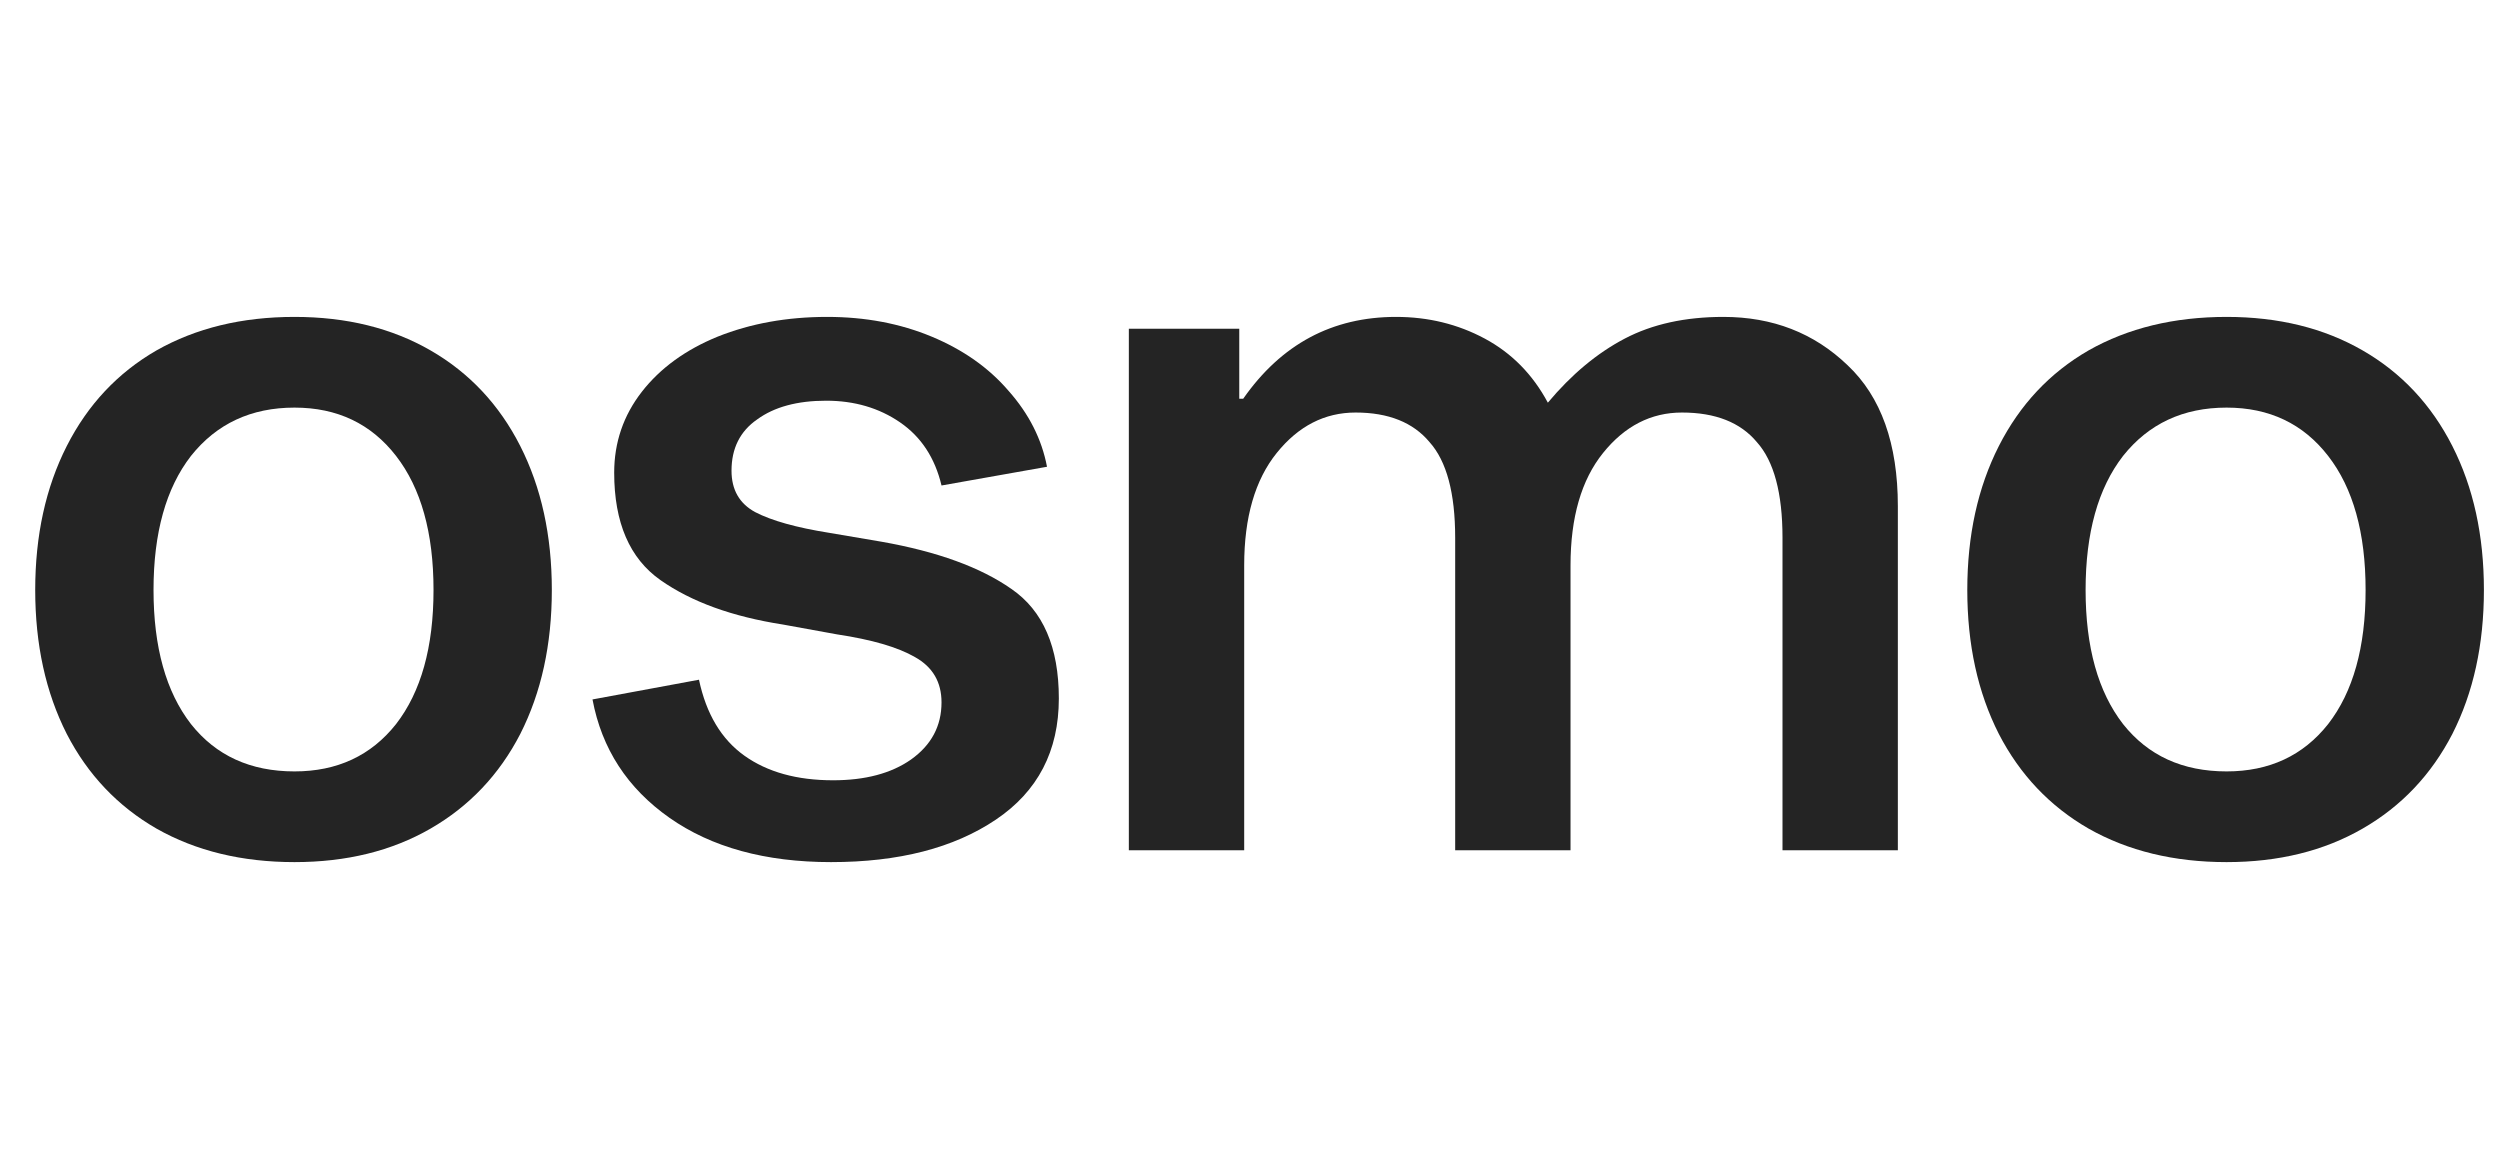 <svg width="71" height="33" viewBox="0 0 71 33" fill="none" xmlns="http://www.w3.org/2000/svg">
<path d="M8.364 9C9.839 9 11.127 9.317 12.228 9.952C13.329 10.587 14.179 11.492 14.776 12.668C15.373 13.844 15.672 15.207 15.672 16.756C15.672 18.305 15.373 19.668 14.776 20.844C14.179 22.001 13.329 22.897 12.228 23.532C11.127 24.167 9.839 24.484 8.364 24.484C6.871 24.484 5.564 24.167 4.444 23.532C3.343 22.897 2.493 22.001 1.896 20.844C1.299 19.668 1 18.305 1 16.756C1 15.207 1.299 13.844 1.896 12.668C2.493 11.492 3.343 10.587 4.444 9.952C5.564 9.317 6.871 9 8.364 9ZM8.364 21.908C9.577 21.908 10.539 21.46 11.248 20.564C11.957 19.649 12.312 18.38 12.312 16.756C12.312 15.132 11.957 13.863 11.248 12.948C10.539 12.033 9.577 11.576 8.364 11.576C7.132 11.576 6.152 12.033 5.424 12.948C4.715 13.863 4.36 15.132 4.36 16.756C4.36 18.38 4.715 19.649 5.424 20.564C6.133 21.46 7.113 21.908 8.364 21.908Z" fill="#242424"/>
<path d="M26.739 13.788C26.553 13.004 26.161 12.407 25.563 11.996C24.966 11.585 24.266 11.38 23.463 11.38C22.642 11.38 21.989 11.557 21.503 11.912C21.018 12.248 20.775 12.733 20.775 13.368C20.775 13.909 20.999 14.301 21.447 14.544C21.914 14.787 22.614 14.983 23.547 15.132L25.031 15.384C26.618 15.664 27.85 16.112 28.727 16.728C29.623 17.344 30.071 18.38 30.071 19.836C30.071 21.329 29.474 22.477 28.279 23.28C27.085 24.083 25.526 24.484 23.603 24.484C21.737 24.484 20.206 24.064 19.011 23.224C17.817 22.384 17.089 21.264 16.827 19.864L19.851 19.304C20.057 20.275 20.486 20.993 21.139 21.46C21.793 21.927 22.633 22.16 23.659 22.16C24.574 22.16 25.311 21.964 25.871 21.572C26.45 21.161 26.739 20.62 26.739 19.948C26.739 19.369 26.487 18.94 25.983 18.66C25.498 18.38 24.761 18.165 23.771 18.016L22.231 17.736C20.794 17.512 19.637 17.092 18.759 16.476C17.882 15.86 17.443 14.843 17.443 13.424C17.443 12.565 17.705 11.8 18.227 11.128C18.75 10.456 19.469 9.933 20.383 9.56C21.317 9.187 22.353 9 23.491 9C24.574 9 25.563 9.187 26.459 9.56C27.355 9.933 28.083 10.447 28.643 11.1C29.222 11.753 29.586 12.472 29.735 13.256L26.739 13.788Z" fill="#242424"/>
<path d="M48.943 9C50.343 9 51.519 9.457 52.471 10.372C53.423 11.268 53.899 12.603 53.899 14.376V24.148H50.623V15.272C50.623 14.003 50.38 13.097 49.895 12.556C49.428 11.996 48.719 11.716 47.767 11.716C46.889 11.716 46.143 12.099 45.527 12.864C44.911 13.629 44.603 14.693 44.603 16.056V24.148H41.327V15.272C41.327 14.003 41.084 13.097 40.599 12.556C40.132 11.996 39.432 11.716 38.499 11.716C37.621 11.716 36.875 12.099 36.259 12.864C35.643 13.629 35.335 14.693 35.335 16.056V24.148H32.059V9.336H35.195V11.324H35.307C36.389 9.775 37.836 9 39.647 9C40.561 9 41.401 9.205 42.167 9.616C42.932 10.027 43.529 10.633 43.959 11.436C44.631 10.633 45.359 10.027 46.143 9.616C46.927 9.205 47.86 9 48.943 9Z" fill="#242424"/>
<path d="M63.235 9C64.71 9 65.998 9.317 67.099 9.952C68.201 10.587 69.05 11.492 69.647 12.668C70.245 13.844 70.543 15.207 70.543 16.756C70.543 18.305 70.245 19.668 69.647 20.844C69.05 22.001 68.201 22.897 67.099 23.532C65.998 24.167 64.71 24.484 63.235 24.484C61.742 24.484 60.435 24.167 59.315 23.532C58.214 22.897 57.365 22.001 56.767 20.844C56.17 19.668 55.871 18.305 55.871 16.756C55.871 15.207 56.17 13.844 56.767 12.668C57.365 11.492 58.214 10.587 59.315 9.952C60.435 9.317 61.742 9 63.235 9ZM63.235 21.908C64.449 21.908 65.41 21.46 66.119 20.564C66.829 19.649 67.183 18.38 67.183 16.756C67.183 15.132 66.829 13.863 66.119 12.948C65.41 12.033 64.449 11.576 63.235 11.576C62.003 11.576 61.023 12.033 60.295 12.948C59.586 13.863 59.231 15.132 59.231 16.756C59.231 18.38 59.586 19.649 60.295 20.564C61.005 21.46 61.985 21.908 63.235 21.908Z" fill="#242424"/>
</svg>
